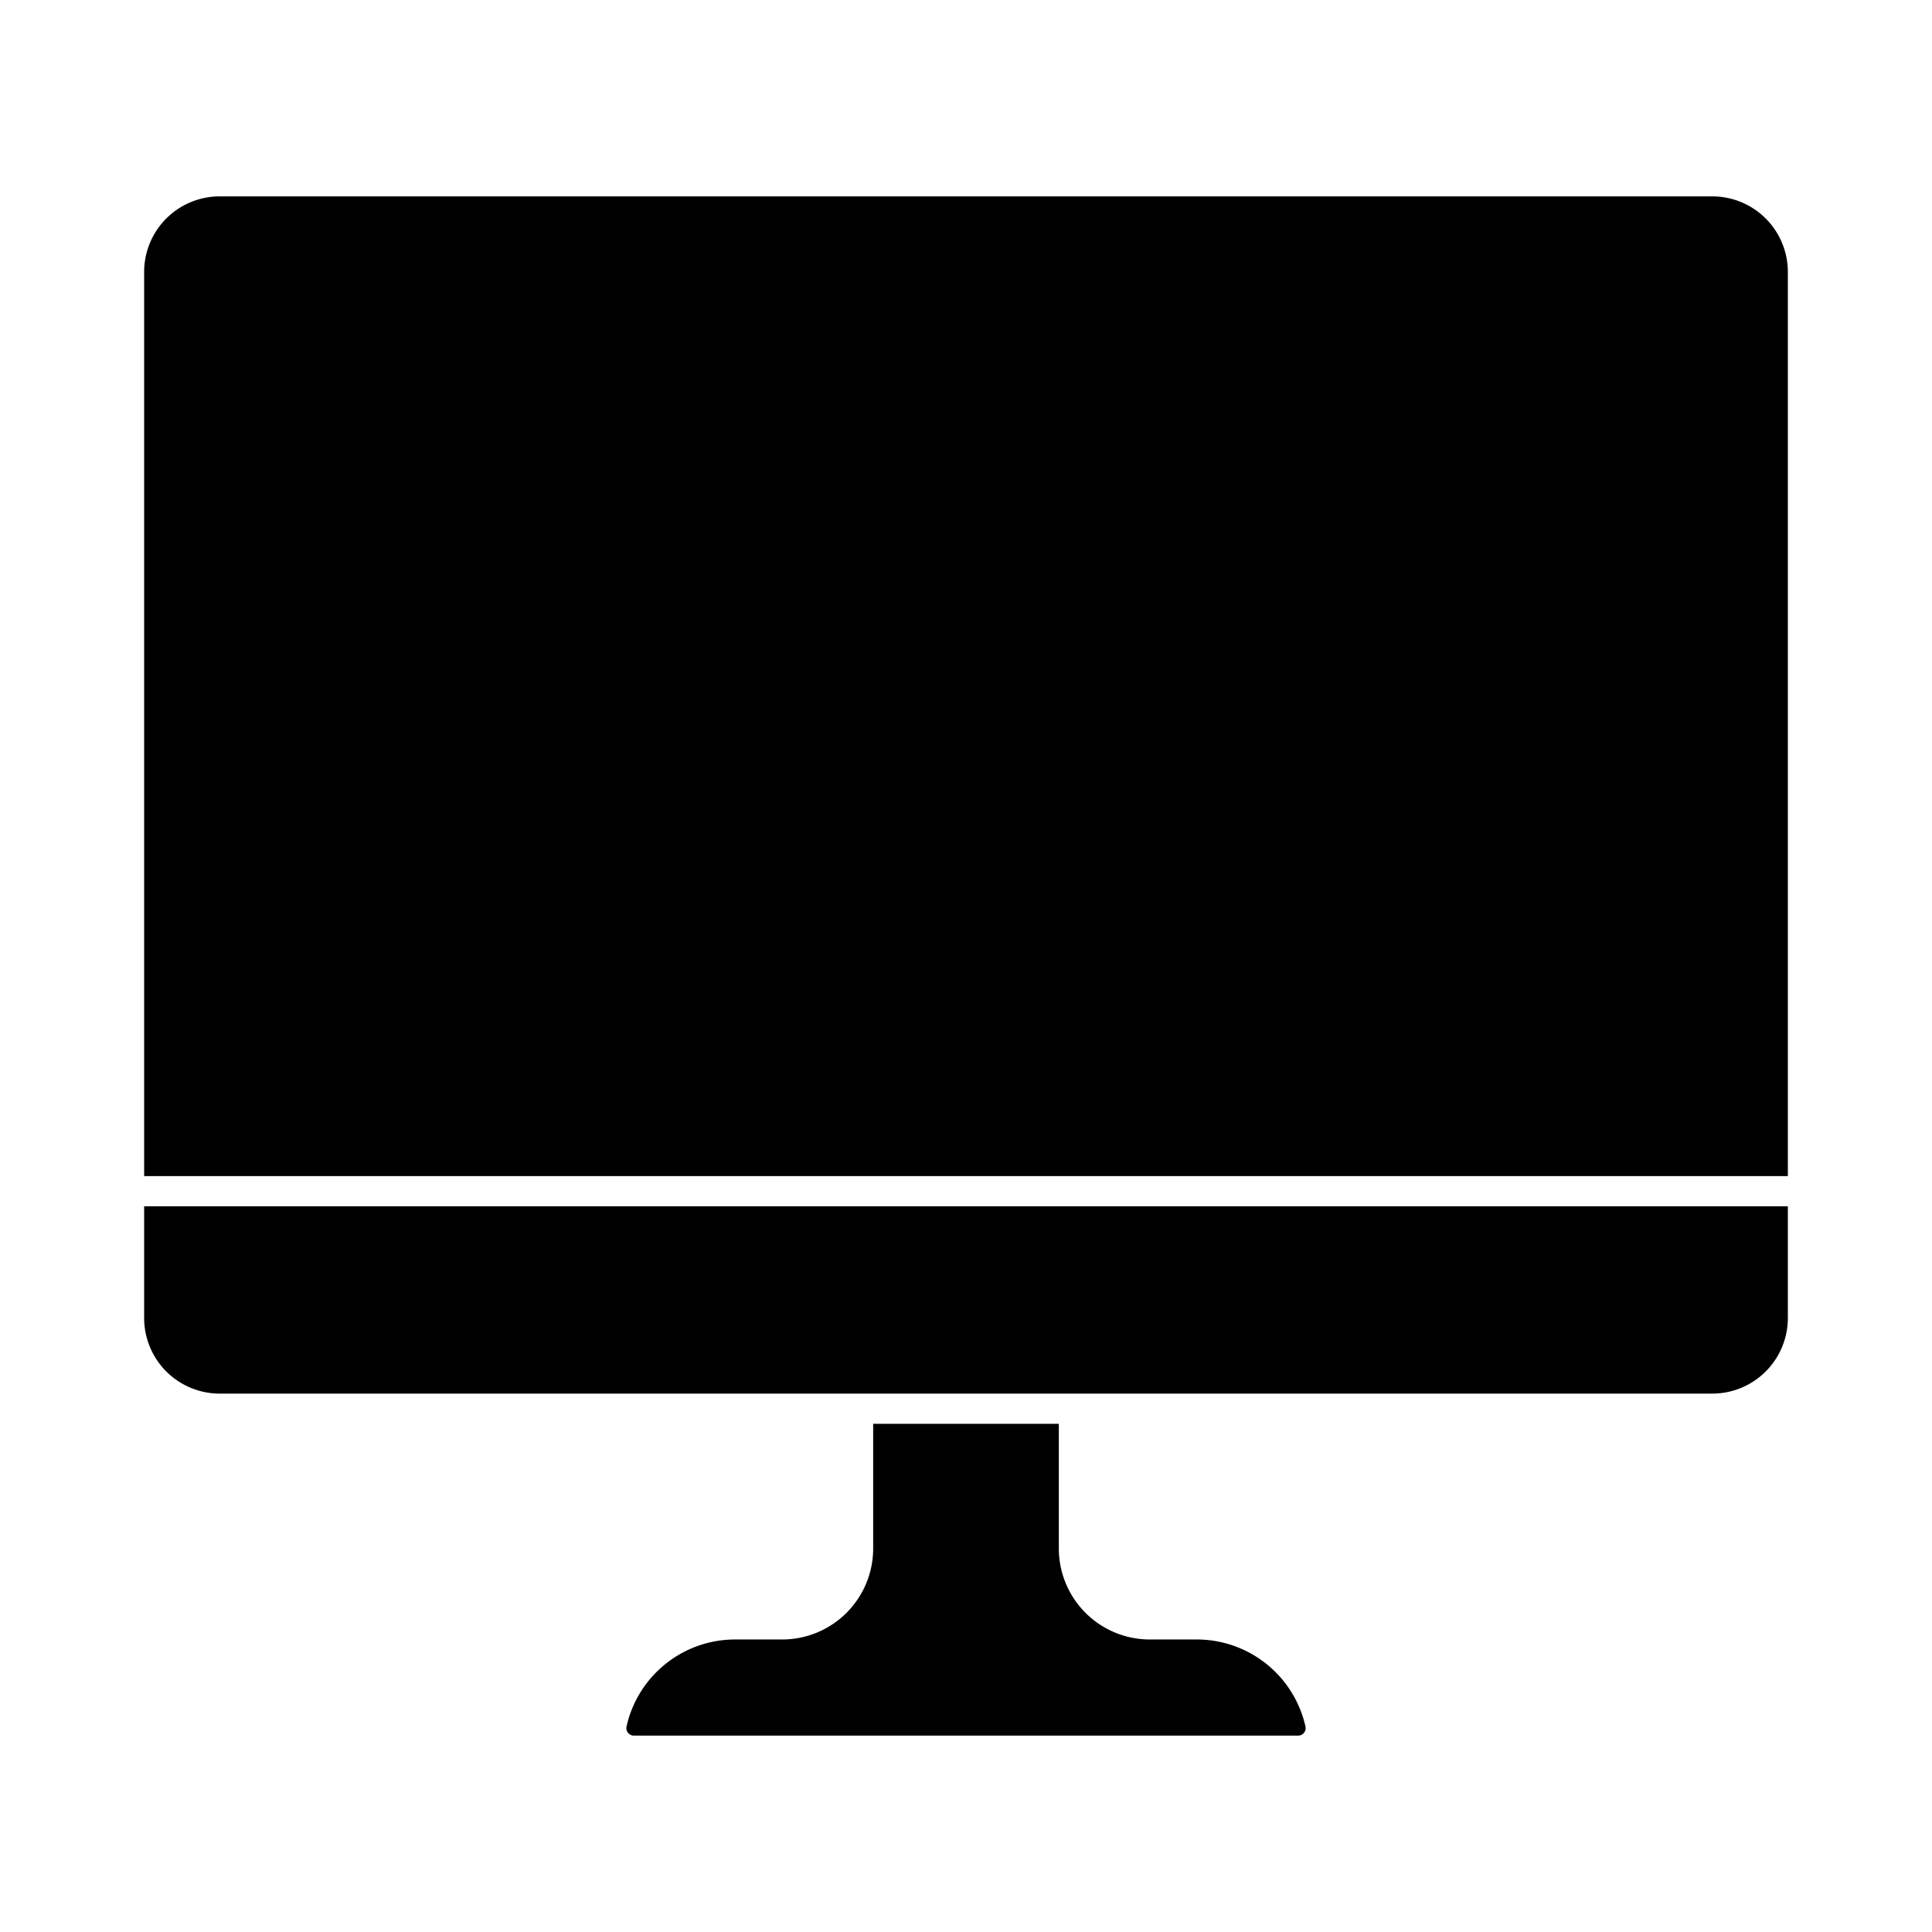 <svg xmlns="http://www.w3.org/2000/svg" viewBox="0 0 128 128"><title>icon13.1glyph</title><path d="M9.55,87.33a5.008,5.008,0,0,0,5,5h98.9a5.008,5.008,0,0,0,5-5V79.92H9.55Z"/><path d="M70.15,102.59V94.33H57.85v8.26a6.03,6.03,0,0,1-6.03,6.03H48.69a7.372,7.372,0,0,0-7.184,5.778.5.5,0,0,0,.495.592H86a.5.5,0,0,0,.494-.591,7.382,7.382,0,0,0-7.184-5.779H76.18A6.03,6.03,0,0,1,70.15,102.59Z"/><path d="M113.45,13.01H14.55a5.008,5.008,0,0,0-5,5V77.92h108.9V18.01A5.008,5.008,0,0,0,113.45,13.01Z"/></svg>